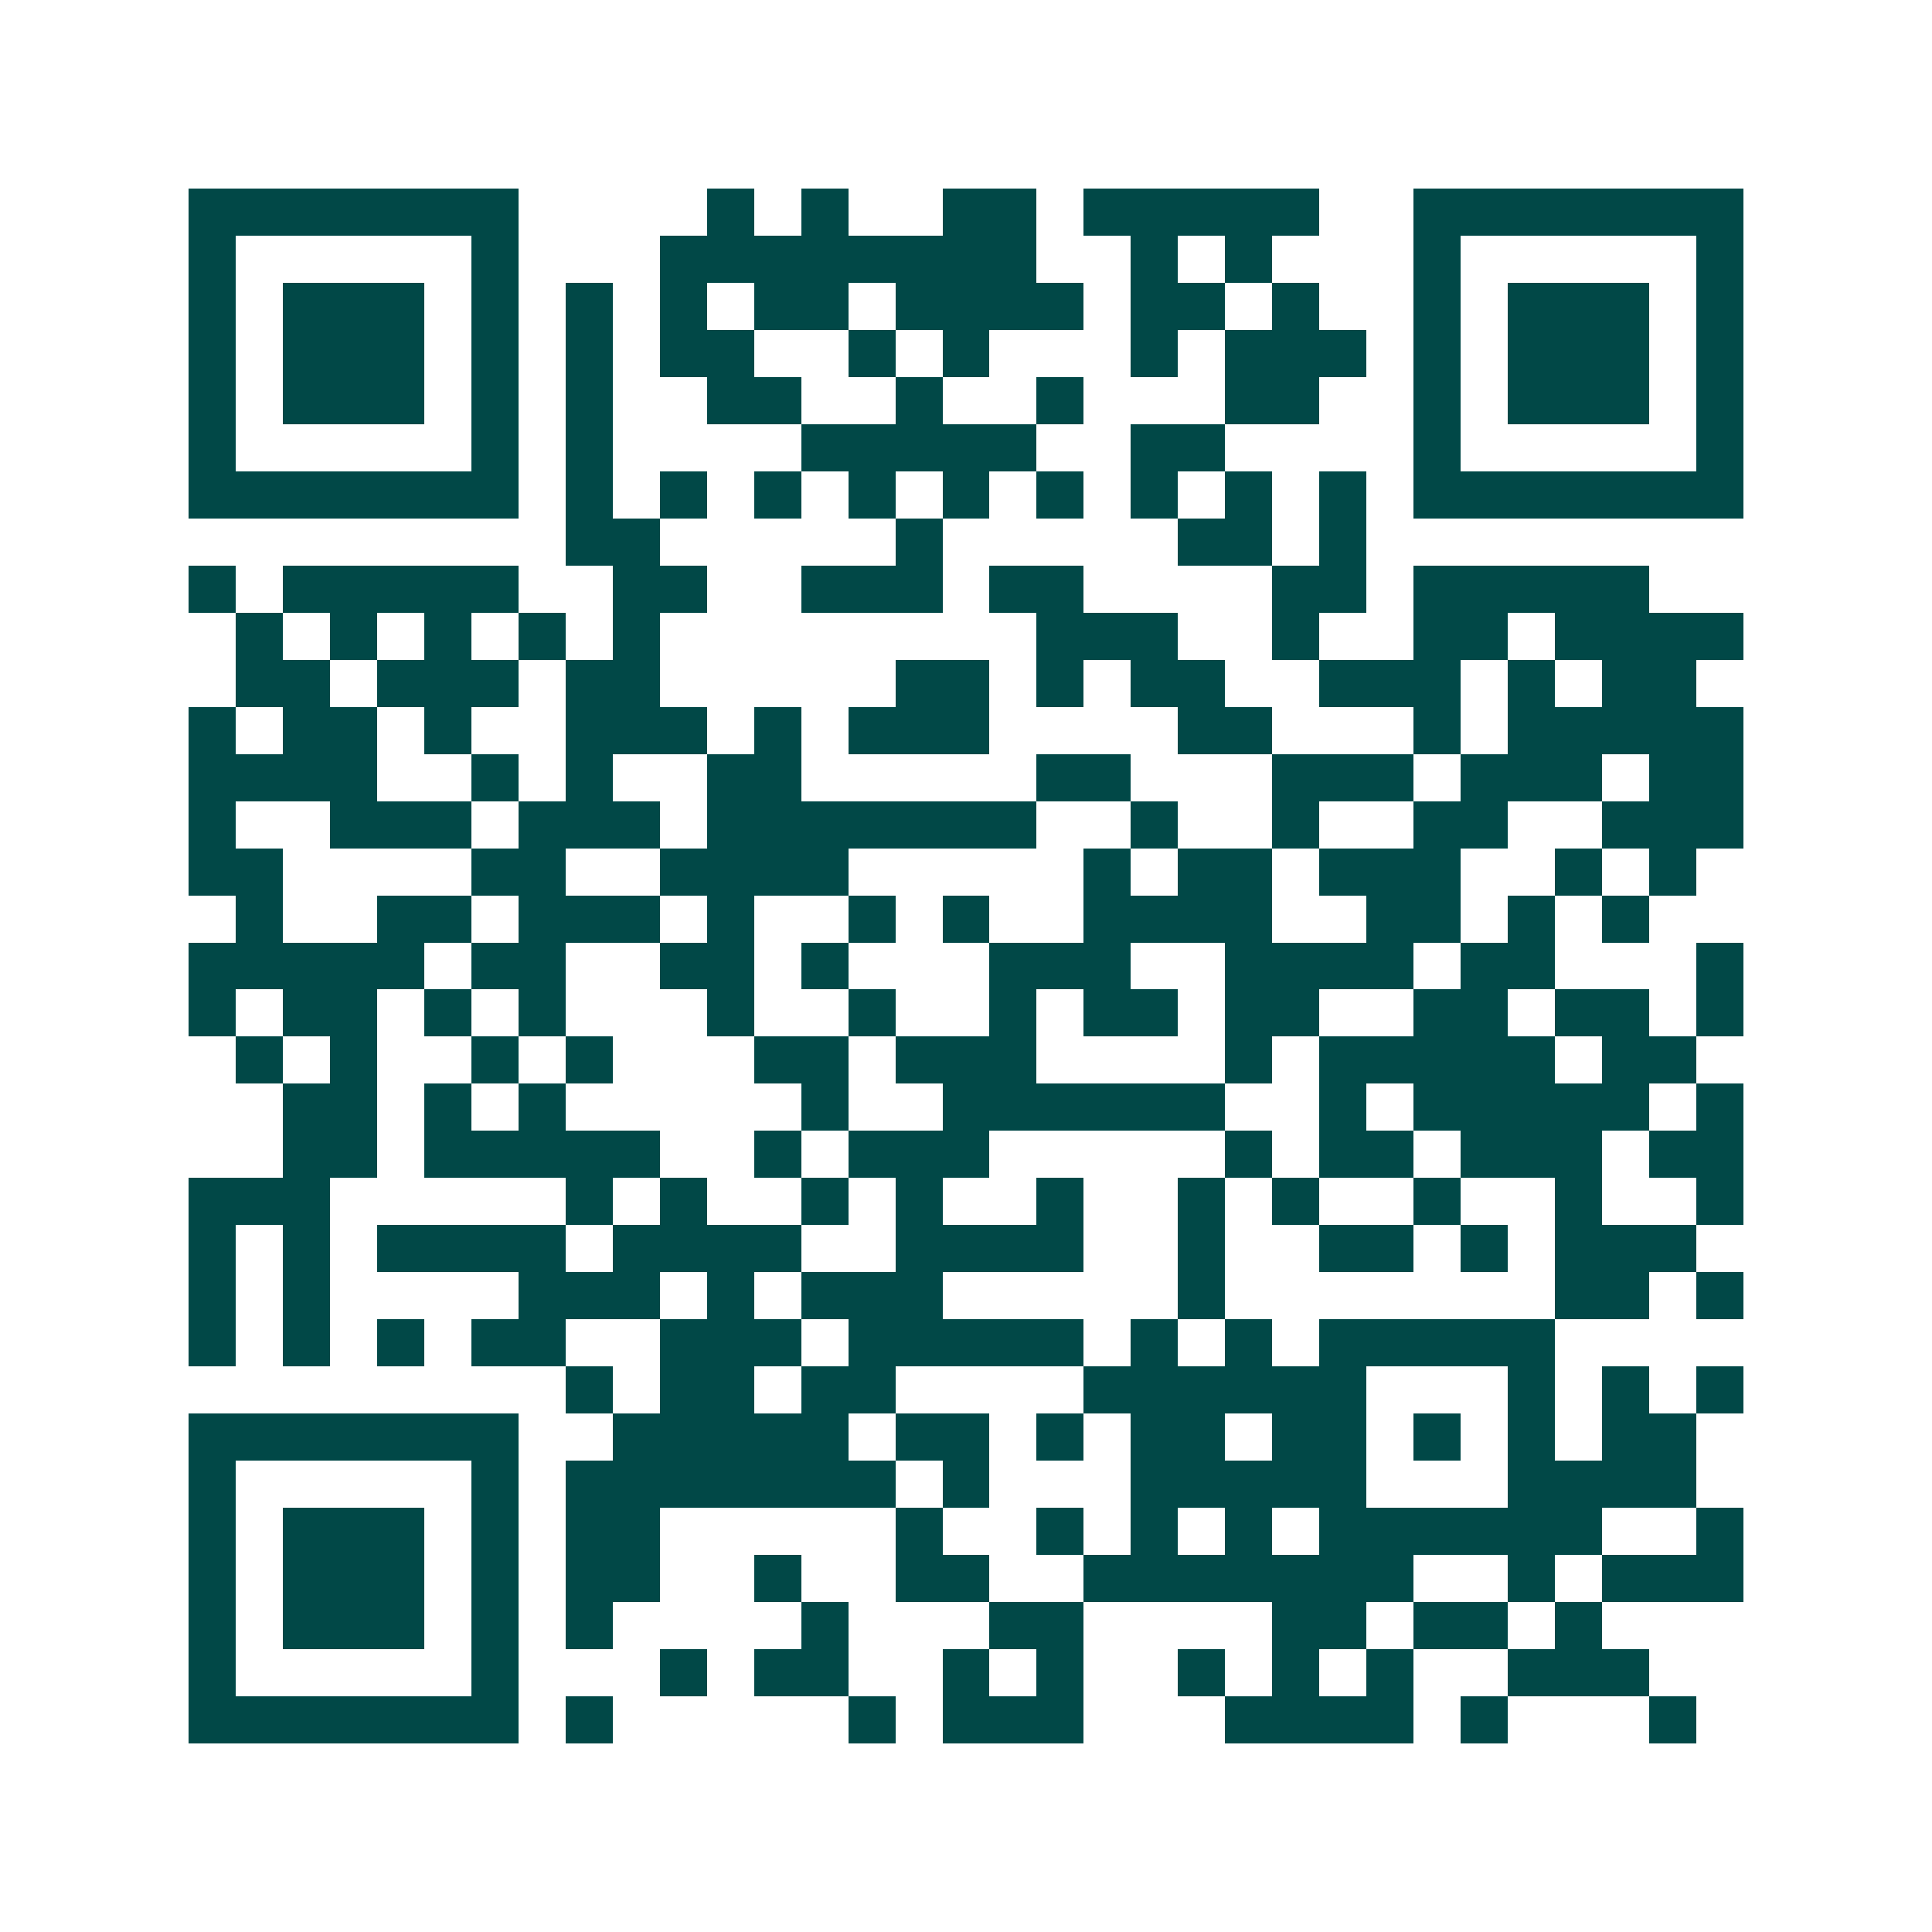 <svg xmlns="http://www.w3.org/2000/svg" width="200" height="200" viewBox="0 0 41 41" shape-rendering="crispEdges"><path fill="#ffffff" d="M0 0h41v41H0z"/><path stroke="#014847" d="M4 4.5h7m4 0h1m1 0h1m2 0h2m1 0h5m2 0h7M4 5.5h1m5 0h1m3 0h8m2 0h1m1 0h1m3 0h1m5 0h1M4 6.5h1m1 0h3m1 0h1m1 0h1m1 0h1m1 0h2m1 0h4m1 0h2m1 0h1m2 0h1m1 0h3m1 0h1M4 7.5h1m1 0h3m1 0h1m1 0h1m1 0h2m2 0h1m1 0h1m3 0h1m1 0h3m1 0h1m1 0h3m1 0h1M4 8.5h1m1 0h3m1 0h1m1 0h1m2 0h2m2 0h1m2 0h1m3 0h2m2 0h1m1 0h3m1 0h1M4 9.5h1m5 0h1m1 0h1m4 0h5m2 0h2m4 0h1m5 0h1M4 10.5h7m1 0h1m1 0h1m1 0h1m1 0h1m1 0h1m1 0h1m1 0h1m1 0h1m1 0h1m1 0h7M12 11.5h2m5 0h1m5 0h2m1 0h1M4 12.5h1m1 0h5m2 0h2m2 0h3m1 0h2m4 0h2m1 0h5M5 13.5h1m1 0h1m1 0h1m1 0h1m1 0h1m8 0h3m2 0h1m2 0h2m1 0h4M5 14.5h2m1 0h3m1 0h2m5 0h2m1 0h1m1 0h2m2 0h3m1 0h1m1 0h2M4 15.5h1m1 0h2m1 0h1m2 0h3m1 0h1m1 0h3m4 0h2m3 0h1m1 0h5M4 16.5h4m2 0h1m1 0h1m2 0h2m5 0h2m3 0h3m1 0h3m1 0h2M4 17.5h1m2 0h3m1 0h3m1 0h7m2 0h1m2 0h1m2 0h2m2 0h3M4 18.5h2m4 0h2m2 0h4m5 0h1m1 0h2m1 0h3m2 0h1m1 0h1M5 19.5h1m2 0h2m1 0h3m1 0h1m2 0h1m1 0h1m2 0h4m2 0h2m1 0h1m1 0h1M4 20.5h5m1 0h2m2 0h2m1 0h1m3 0h3m2 0h4m1 0h2m3 0h1M4 21.5h1m1 0h2m1 0h1m1 0h1m3 0h1m2 0h1m2 0h1m1 0h2m1 0h2m2 0h2m1 0h2m1 0h1M5 22.5h1m1 0h1m2 0h1m1 0h1m3 0h2m1 0h3m4 0h1m1 0h5m1 0h2M6 23.5h2m1 0h1m1 0h1m5 0h1m2 0h6m2 0h1m1 0h5m1 0h1M6 24.5h2m1 0h5m2 0h1m1 0h3m5 0h1m1 0h2m1 0h3m1 0h2M4 25.5h3m5 0h1m1 0h1m2 0h1m1 0h1m2 0h1m2 0h1m1 0h1m2 0h1m2 0h1m2 0h1M4 26.5h1m1 0h1m1 0h4m1 0h4m2 0h4m2 0h1m2 0h2m1 0h1m1 0h3M4 27.5h1m1 0h1m4 0h3m1 0h1m1 0h3m5 0h1m7 0h2m1 0h1M4 28.5h1m1 0h1m1 0h1m1 0h2m2 0h3m1 0h5m1 0h1m1 0h1m1 0h5M12 29.5h1m1 0h2m1 0h2m4 0h6m3 0h1m1 0h1m1 0h1M4 30.5h7m2 0h5m1 0h2m1 0h1m1 0h2m1 0h2m1 0h1m1 0h1m1 0h2M4 31.5h1m5 0h1m1 0h7m1 0h1m3 0h5m3 0h4M4 32.5h1m1 0h3m1 0h1m1 0h2m5 0h1m2 0h1m1 0h1m1 0h1m1 0h6m2 0h1M4 33.5h1m1 0h3m1 0h1m1 0h2m2 0h1m2 0h2m2 0h7m2 0h1m1 0h3M4 34.5h1m1 0h3m1 0h1m1 0h1m4 0h1m3 0h2m4 0h2m1 0h2m1 0h1M4 35.5h1m5 0h1m3 0h1m1 0h2m2 0h1m1 0h1m2 0h1m1 0h1m1 0h1m2 0h3M4 36.5h7m1 0h1m5 0h1m1 0h3m3 0h4m1 0h1m3 0h1"/></svg>
